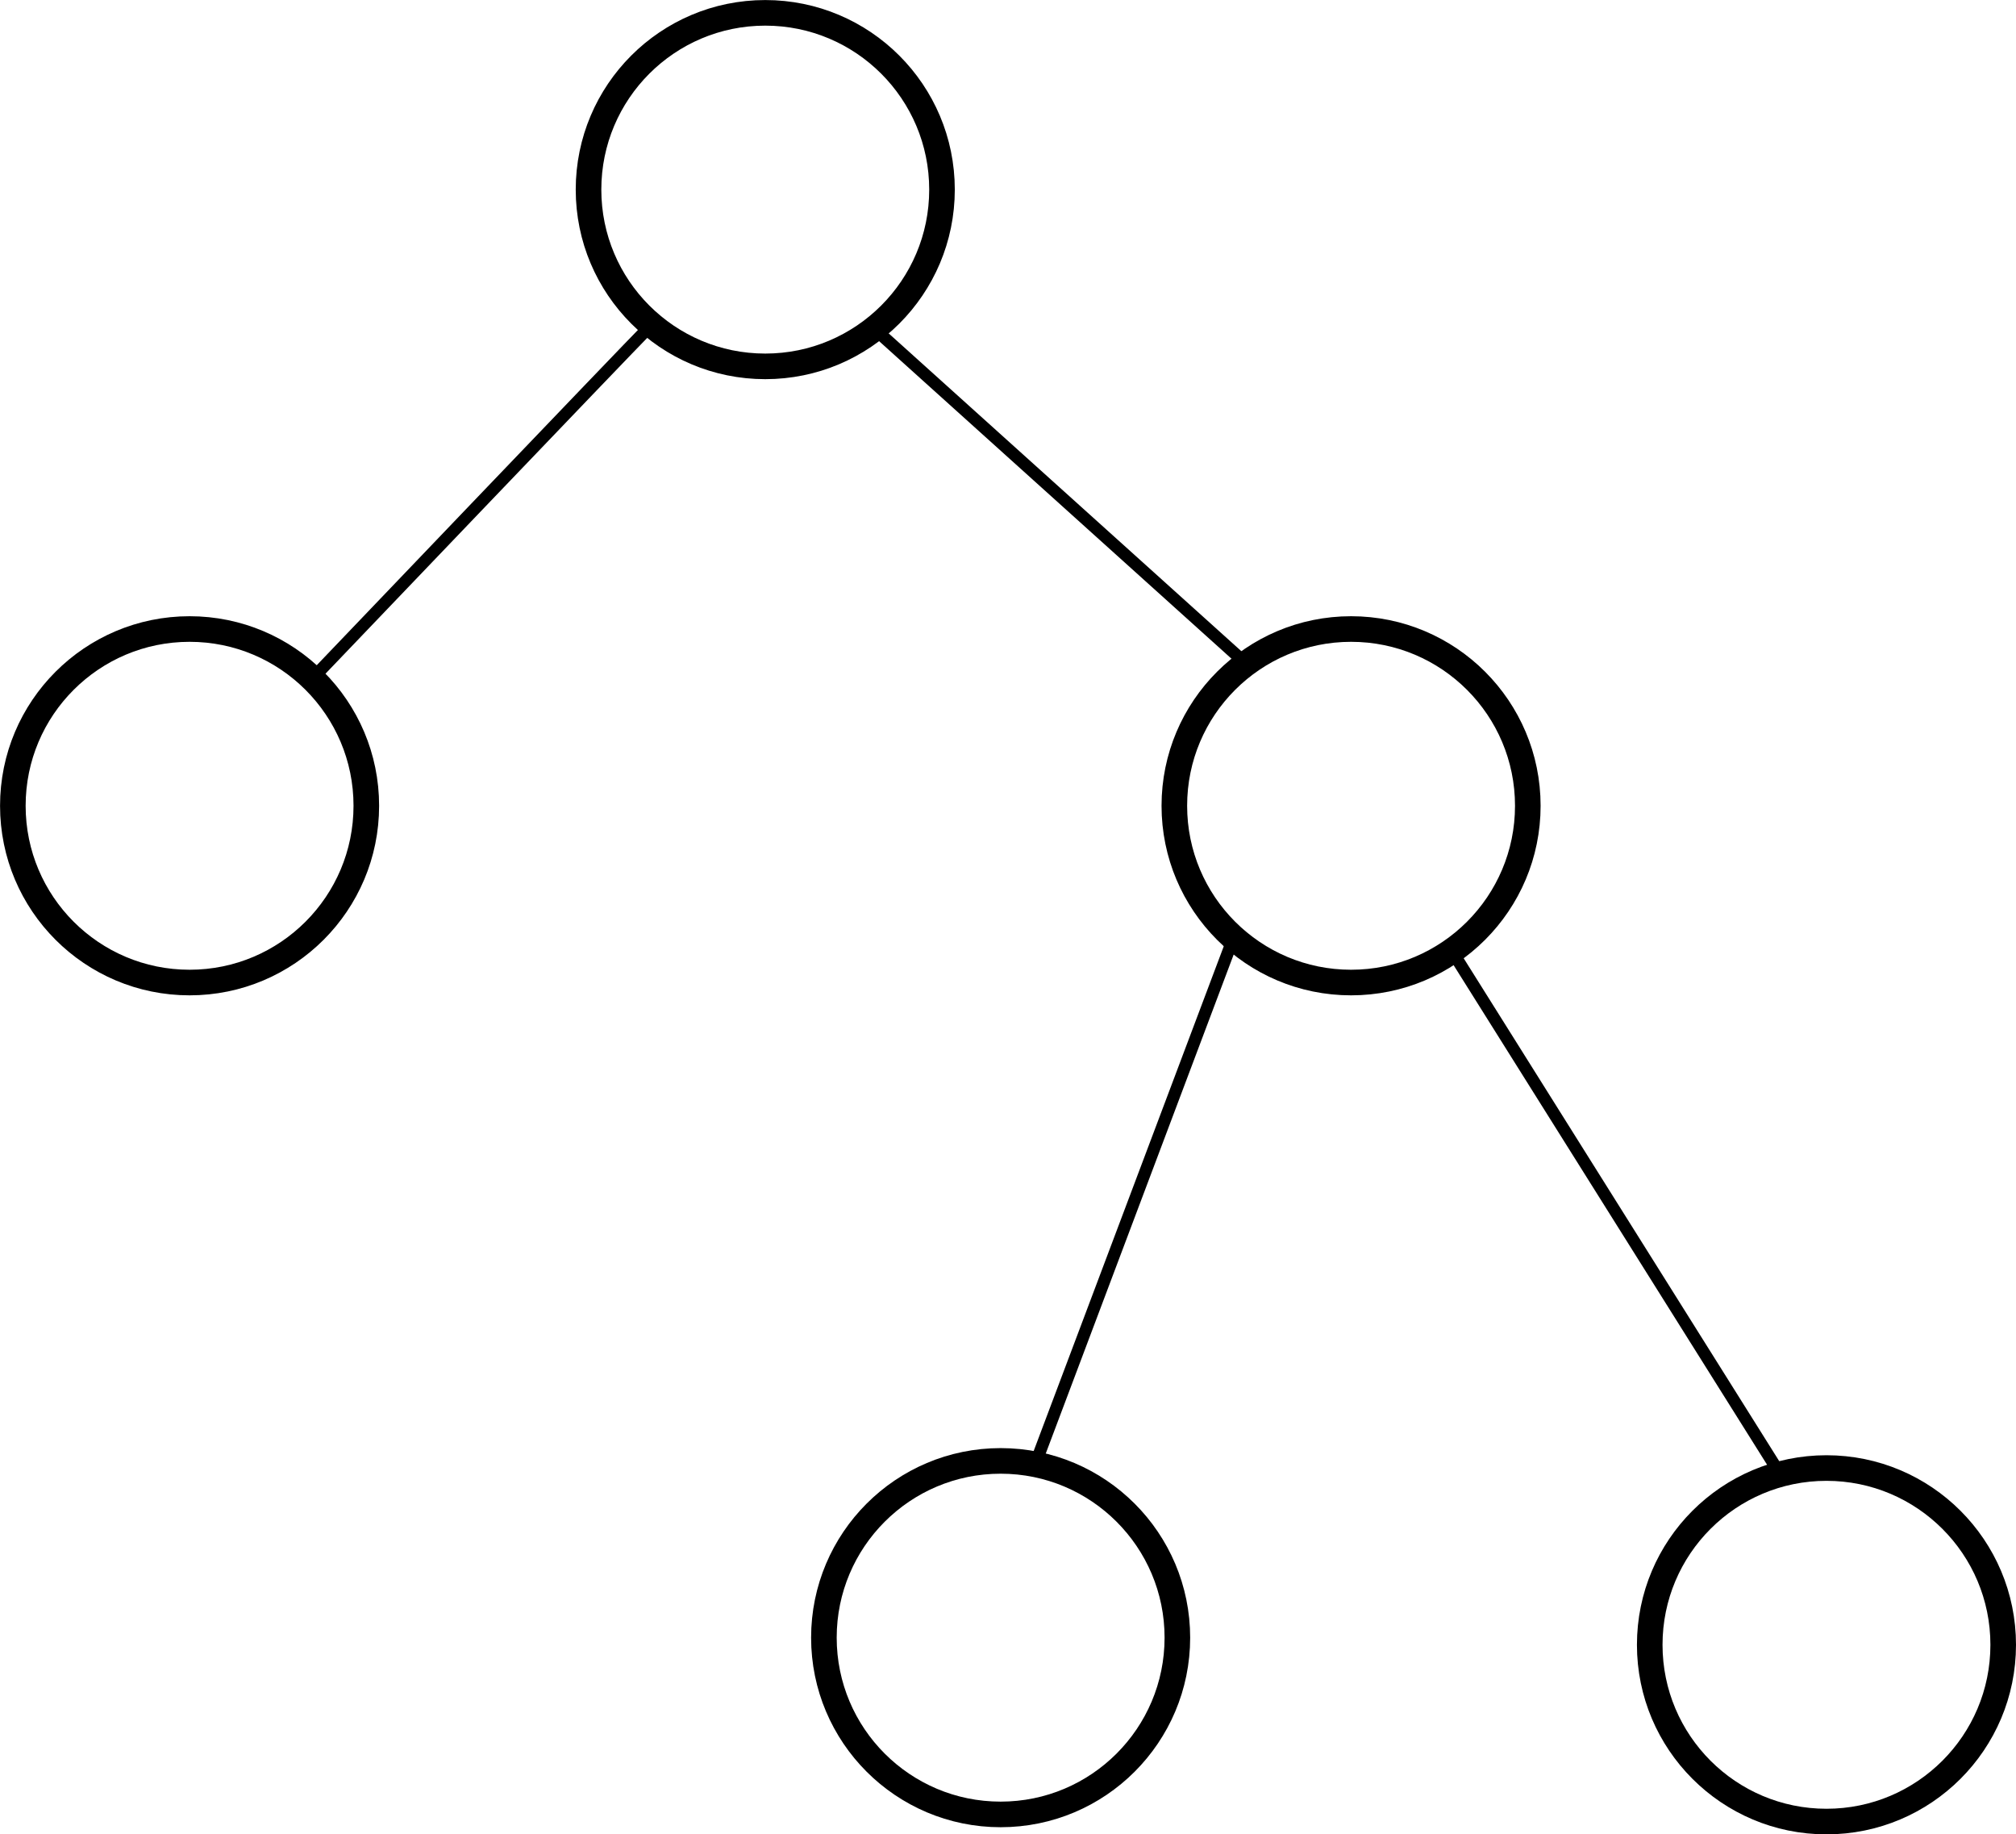 <?xml version="1.0" encoding="UTF-8" standalone="no"?>
<!-- Created with Inkscape (http://www.inkscape.org/) -->

<svg
   width="43.802mm"
   height="39.85mm"
   viewBox="0 0 43.802 39.85"
   version="1.1"
   id="svg5"
   inkscape:version="1.2 (dc2aedaf03, 2022-05-15)"
   sodipodi:docname="Definition_Ebenen.svg"
   xmlns:inkscape="http://www.inkscape.org/namespaces/inkscape"
   xmlns:sodipodi="http://sodipodi.sourceforge.net/DTD/sodipodi-0.dtd"
   xmlns="http://www.w3.org/2000/svg"
   xmlns:svg="http://www.w3.org/2000/svg">
  <sodipodi:namedview
     id="namedview7"
     pagecolor="#ffffff"
     bordercolor="#666666"
     borderopacity="1.0"
     inkscape:showpageshadow="2"
     inkscape:pageopacity="0.0"
     inkscape:pagecheckerboard="0"
     inkscape:deskcolor="#d1d1d1"
     inkscape:document-units="mm"
     showgrid="false"
     inkscape:zoom="1.7050926"
     inkscape:cx="104.6864"
     inkscape:cy="49.850665"
     inkscape:window-width="1920"
     inkscape:window-height="1137"
     inkscape:window-x="-8"
     inkscape:window-y="-8"
     inkscape:window-maximized="1"
     inkscape:current-layer="layer1" />
  <defs
     id="defs2" />
  <g
     inkscape:label="Ebene 1"
     inkscape:groupmode="layer"
     id="layer1"
     transform="translate(-33.736,-21.008)">
    <circle
       style="fill:none;fill-opacity:0.101;stroke:#000000;stroke-width:0.556;stroke-linecap:square;stroke-dasharray:none;stroke-dashoffset:0;stroke-opacity:1;paint-order:fill markers stroke;stop-color:#000000"
       id="path184"
       cx="50.363"
       cy="25.127"
       r="3.84" />
    <circle
       style="fill:none;fill-opacity:0.101;stroke:#000000;stroke-width:0.556;stroke-linecap:square;stroke-dasharray:none;stroke-dashoffset:0;stroke-opacity:1;paint-order:fill markers stroke;stop-color:#000000"
       id="circle1159"
       cx="37.855"
       cy="38.513"
       r="3.84" />
    <circle
       style="fill:none;fill-opacity:0.101;stroke:#000000;stroke-width:0.556;stroke-linecap:square;stroke-dasharray:none;stroke-dashoffset:0;stroke-opacity:1;paint-order:fill markers stroke;stop-color:#000000"
       id="circle1163"
       cx="63.091"
       cy="38.513"
       r="3.84" />
    <circle
       style="fill:none;fill-opacity:0.101;stroke:#000000;stroke-width:0.556;stroke-linecap:square;stroke-dasharray:none;stroke-dashoffset:0;stroke-opacity:1;paint-order:fill markers stroke;stop-color:#000000"
       id="circle1165"
       cx="55.477"
       cy="56.585"
       r="3.84" />
    <circle
       style="fill:none;fill-opacity:0.101;stroke:#000000;stroke-width:0.556;stroke-linecap:square;stroke-dasharray:none;stroke-dashoffset:0;stroke-opacity:1;paint-order:fill markers stroke;stop-color:#000000"
       id="circle1167"
       cx="73.42"
       cy="56.74"
       r="3.84" />
    <path
       style="fill:none;stroke:#000000;stroke-width:0.265px;stroke-linecap:butt;stroke-linejoin:miter;stroke-opacity:1"
       d="m 47.793,28.164 c -0.388,0.388 -7.138,7.448 -7.138,7.448"
       id="path1236" />
    <path
       style="fill:none;stroke:#000000;stroke-width:0.265px;stroke-linecap:butt;stroke-linejoin:miter;stroke-opacity:1"
       d="m 52.836,28.241 7.836,7.06"
       id="path1238" />
    <path
       style="fill:none;stroke:#000000;stroke-width:0.265px;stroke-linecap:butt;stroke-linejoin:miter;stroke-opacity:1"
       d="M 60.517,41.431 56.25,52.759"
       id="path1240"
       sodipodi:nodetypes="cc" />
    <path
       style="fill:none;stroke:#000000;stroke-width:0.265px;stroke-linecap:butt;stroke-linejoin:miter;stroke-opacity:1"
       d="M 65.328,41.741 72.388,52.991"
       id="path1338" />
  </g>
</svg>
